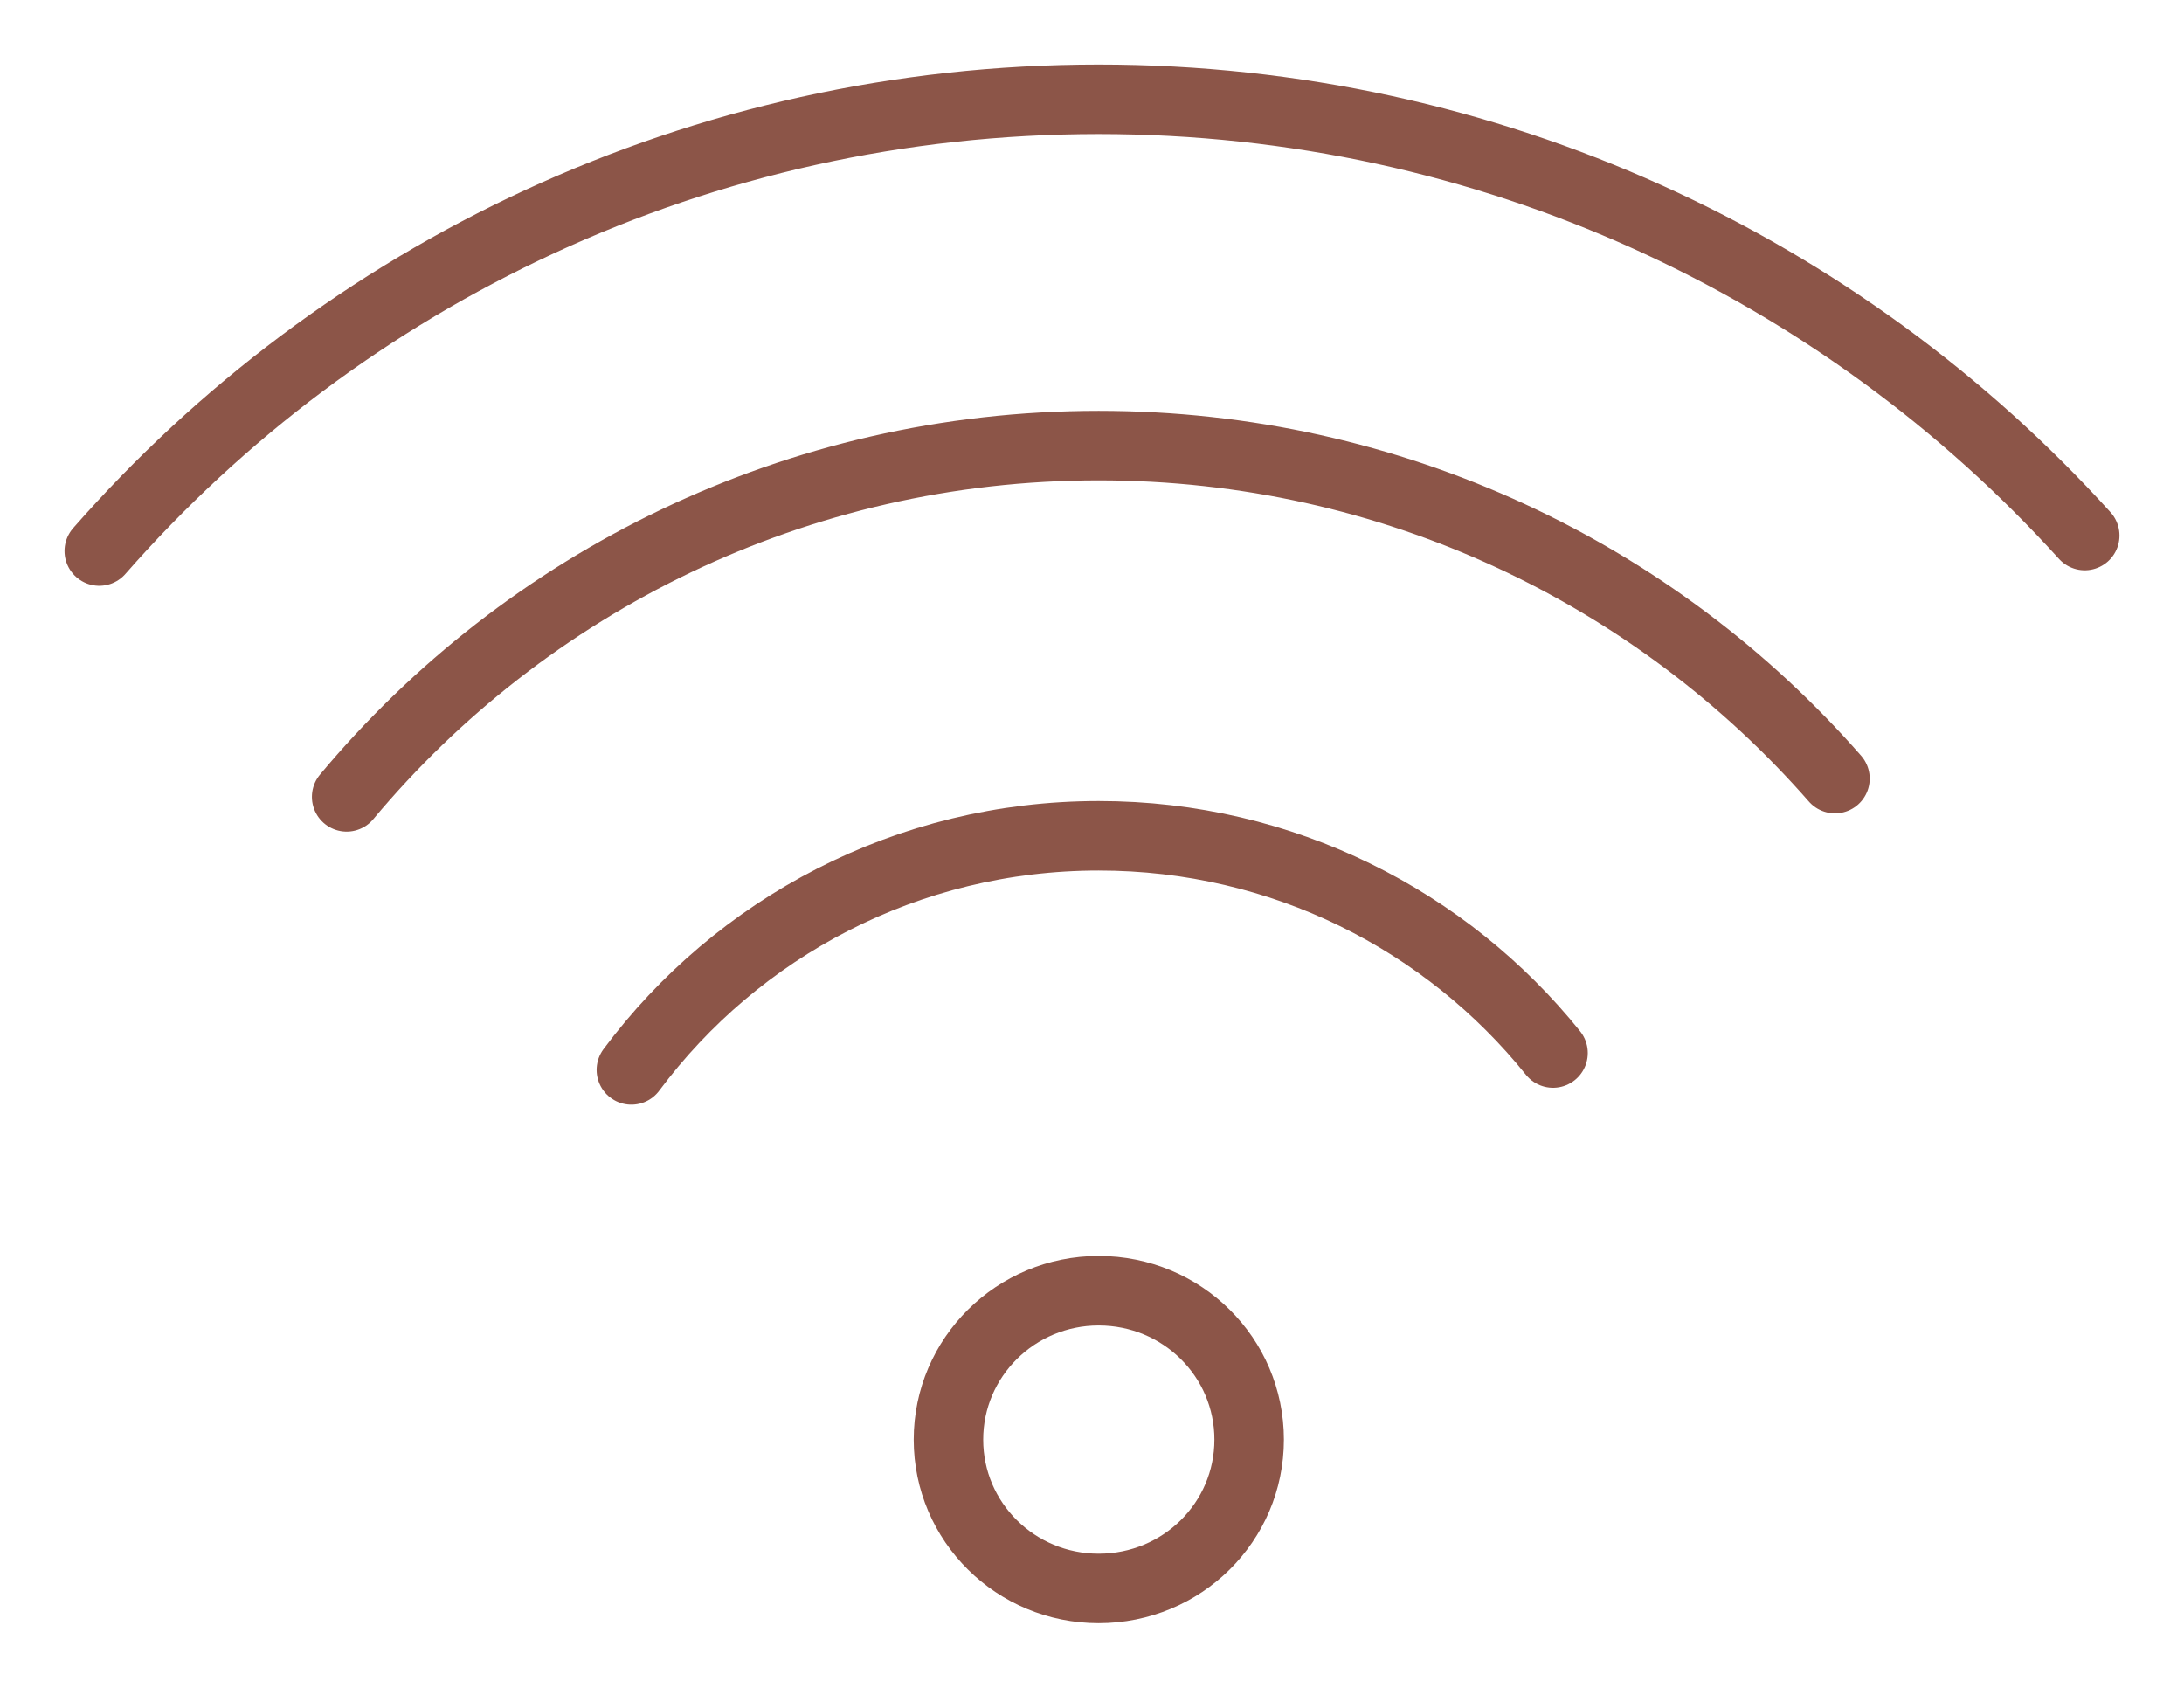 <?xml version="1.0" encoding="UTF-8"?> <svg xmlns="http://www.w3.org/2000/svg" width="22" height="17" viewBox="0 0 22 17" fill="none"><path d="M12.583 14.5C12.583 15.329 11.907 15.999 11.067 15.999C10.231 15.999 9.554 15.329 9.554 14.5C9.554 13.671 10.232 13 11.067 13C11.907 13 12.583 13.671 12.583 14.5Z" stroke="#8C5548" stroke-width="0.7" stroke-miterlimit="10" stroke-linecap="round" stroke-linejoin="round"></path><path d="M6.36 10.776C7.426 9.346 9.137 8.418 11.068 8.418C12.924 8.418 14.574 9.275 15.644 10.606" stroke="#8C5548" stroke-width="0.7" stroke-miterlimit="10" stroke-linecap="round" stroke-linejoin="round"></path><path d="M3.492 8.026C5.295 5.867 8.019 4.488 11.067 4.488C14.032 4.488 16.685 5.787 18.484 7.842" stroke="#8C5548" stroke-width="0.7" stroke-miterlimit="10" stroke-linecap="round" stroke-linejoin="round"></path><path d="M1 5.55C3.444 2.762 7.046 1 11.067 1C15.014 1 18.558 2.698 21 5.394" stroke="#8C5548" stroke-width="0.7" stroke-miterlimit="10" stroke-linecap="round" stroke-linejoin="round"></path></svg> 
